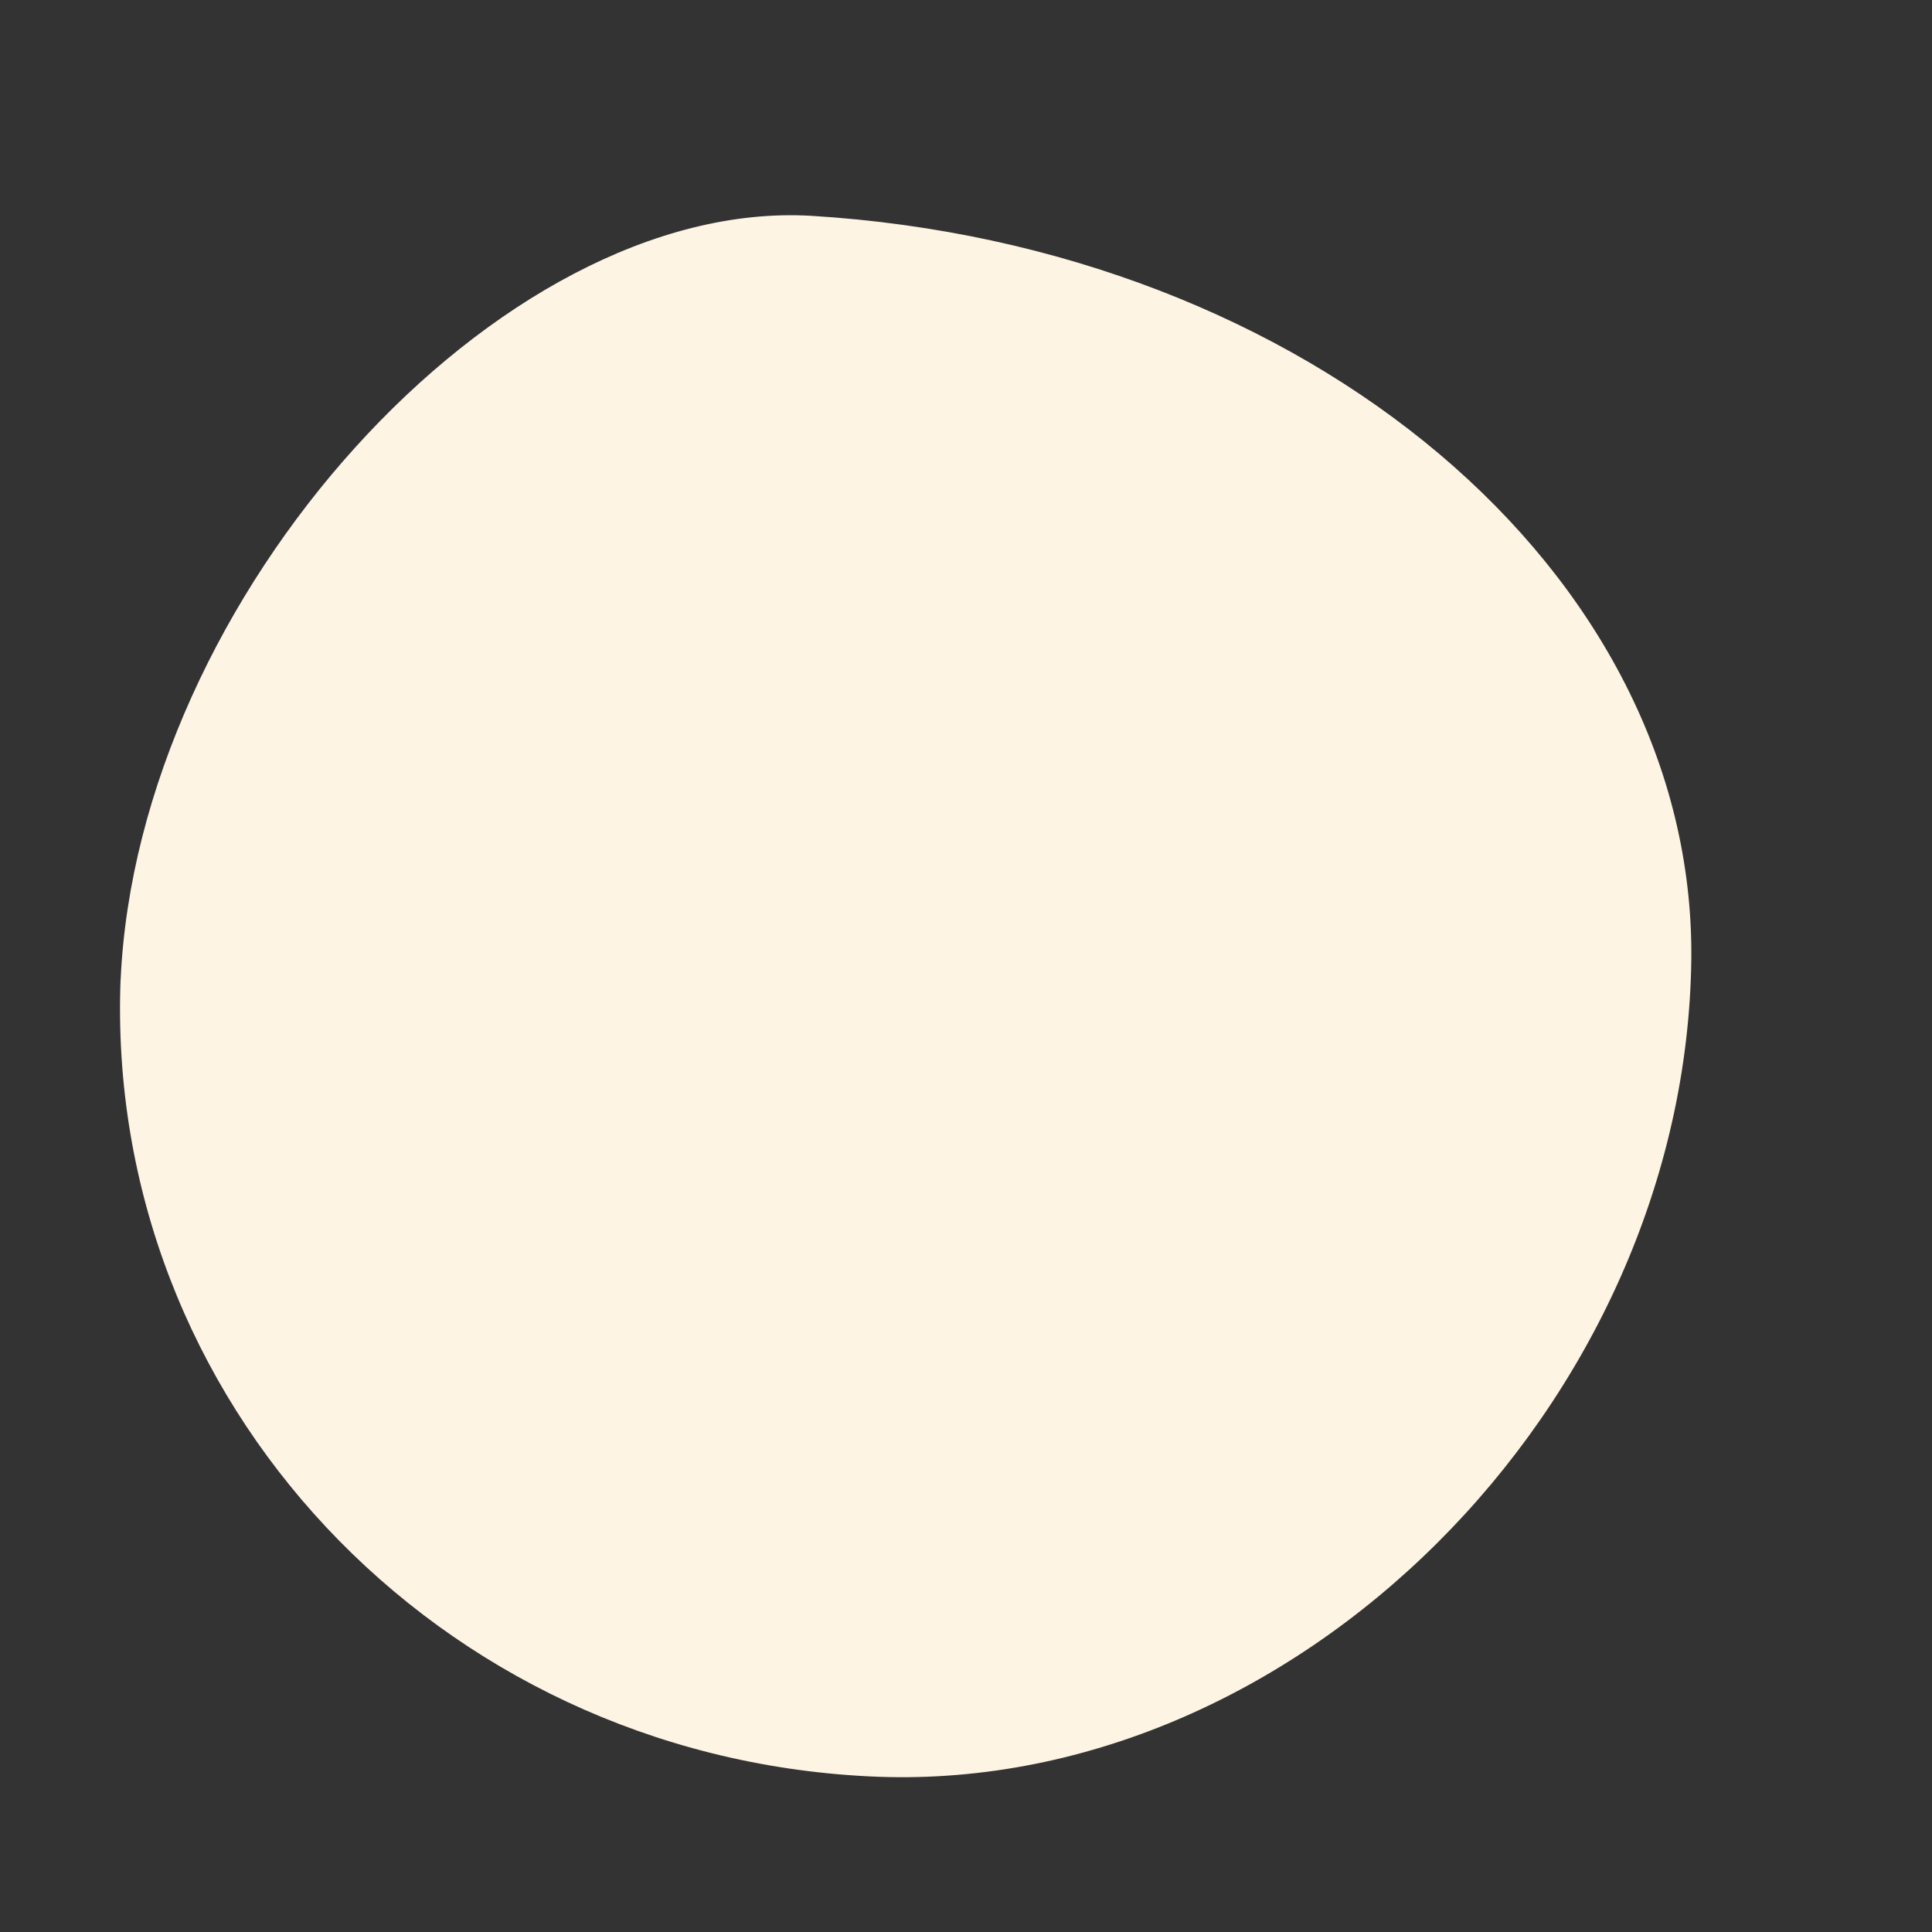 <?xml version="1.0" encoding="UTF-8"?> <svg xmlns="http://www.w3.org/2000/svg" width="7" height="7" viewBox="0 0 7 7" fill="none"><rect x="0" y="0" width="7" height="7" fill="#333333" stroke="none"/><path d="M0.437 3.552C0.498 2.164 1.807 0.716 2.94 0.782C4.74 0.892 6.14 2.073 6.128 3.473C6.109 5.091 4.685 6.515 3.146 6.436C1.583 6.358 0.377 5.073 0.437 3.546V3.552Z" fill="#FDF4E4"></path></svg> 